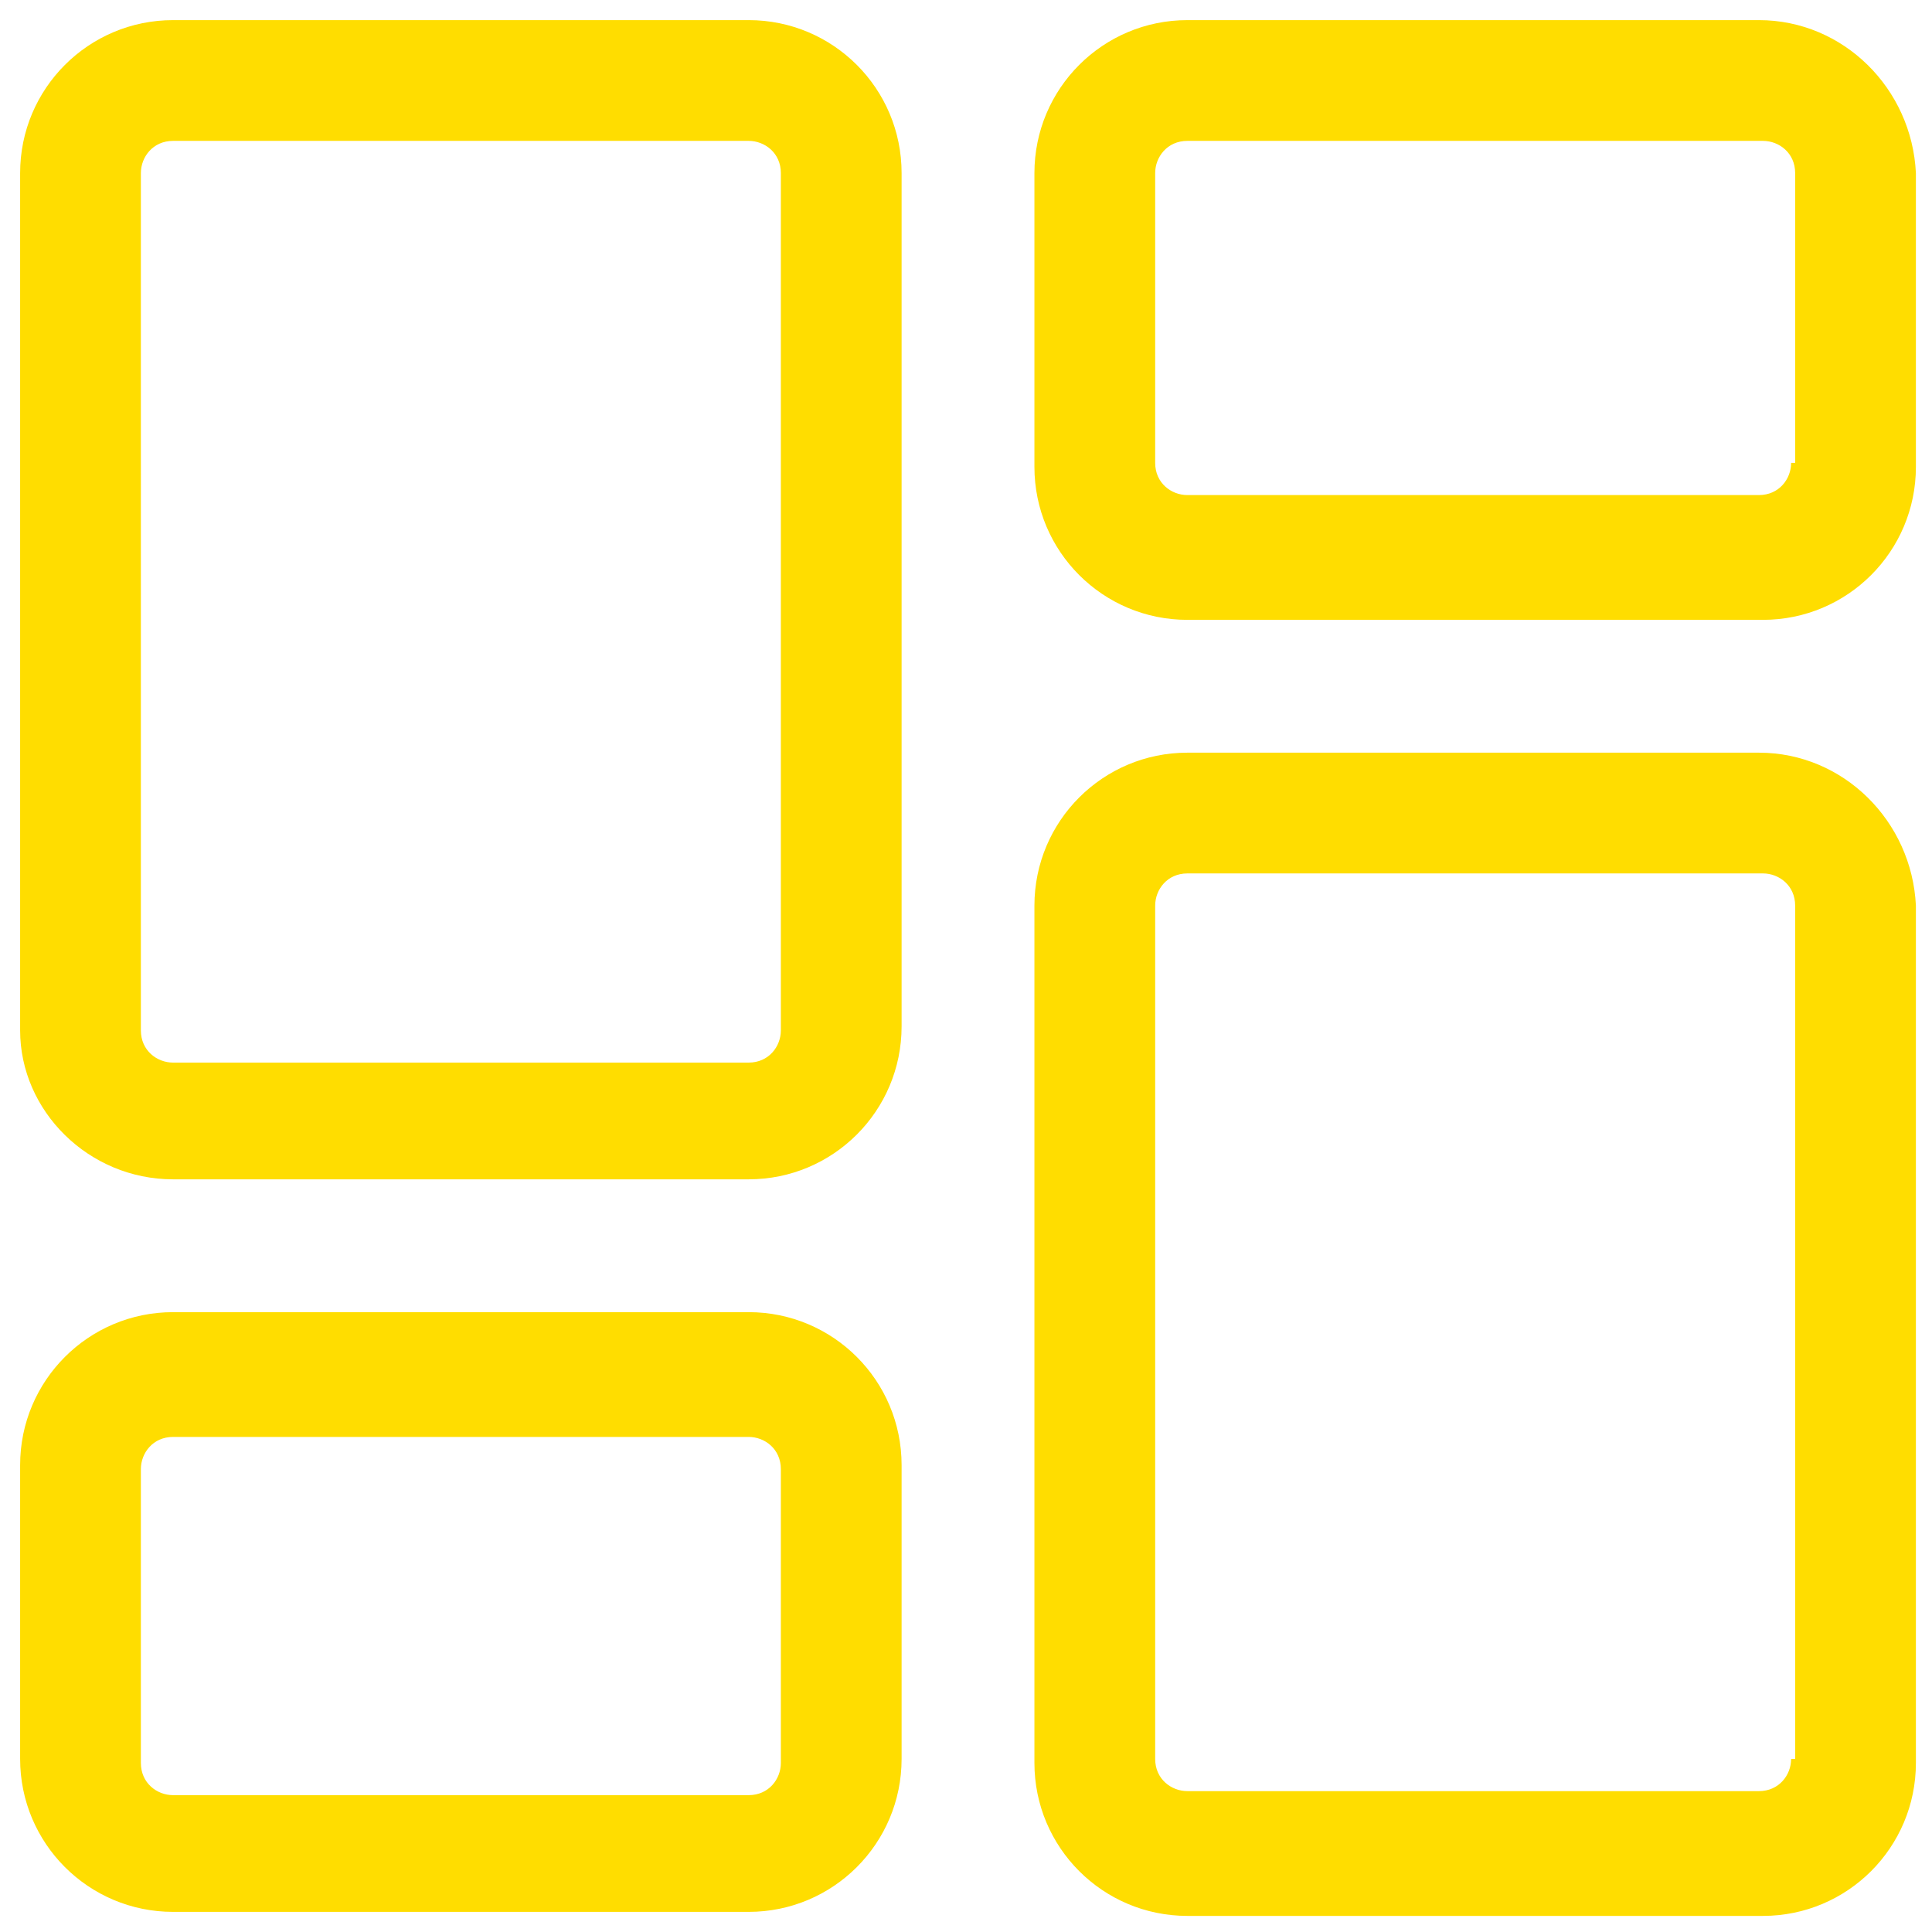 <svg xmlns="http://www.w3.org/2000/svg" enable-background="new 0 0 48 48" viewBox="0 0 48 48" id="Panel">
  <path d="M4.3 29.3h14.3c2.1 0 3.8-1.7 3.8-3.8V4.3c0-2.1-1.7-3.8-3.8-3.8H4.3c-2.1 0-3.8 1.7-3.8 3.8v21.3C.5 27.6 2.2 29.3 4.3 29.3zM3.5 4.3c0-.4.3-.8.8-.8h14.3c.4 0 .8.3.8.8v21.3c0 .4-.3.8-.8.8H4.3c-.4 0-.8-.3-.8-.8V4.3zM43.7.5H29.5c-2.1 0-3.8 1.7-3.8 3.8v7.3c0 2.1 1.7 3.8 3.8 3.8h14.3c2.1 0 3.8-1.7 3.8-3.8V4.3C47.5 2.2 45.8.5 43.7.5zM44.5 11.5c0 .4-.3.8-.8.8H29.5c-.4 0-.8-.3-.8-.8V4.3c0-.4.3-.8.8-.8h14.3c.4 0 .8.3.8.8V11.5zM4.3 47.5h14.3c2.1 0 3.8-1.7 3.8-3.8v-7.3c0-2.1-1.7-3.8-3.8-3.8H4.3c-2.1 0-3.8 1.7-3.8 3.8v7.3C.5 45.8 2.2 47.5 4.3 47.5zM3.5 36.5c0-.4.3-.8.8-.8h14.3c.4 0 .8.3.8.8v7.3c0 .4-.3.8-.8.8H4.3c-.4 0-.8-.3-.8-.8V36.5zM43.7 18.7H29.5c-2.1 0-3.8 1.7-3.8 3.8v21.3c0 2.1 1.7 3.8 3.8 3.8h14.3c2.1 0 3.8-1.7 3.8-3.8V22.5C47.5 20.4 45.8 18.7 43.7 18.7zM44.5 43.7c0 .4-.3.8-.8.8H29.5c-.4 0-.8-.3-.8-.8V22.5c0-.4.3-.8.8-.8h14.3c.4 0 .8.3.8.8V43.7z" fill="#ffdd00" class="color000000 svgShape"></path>
</svg>
